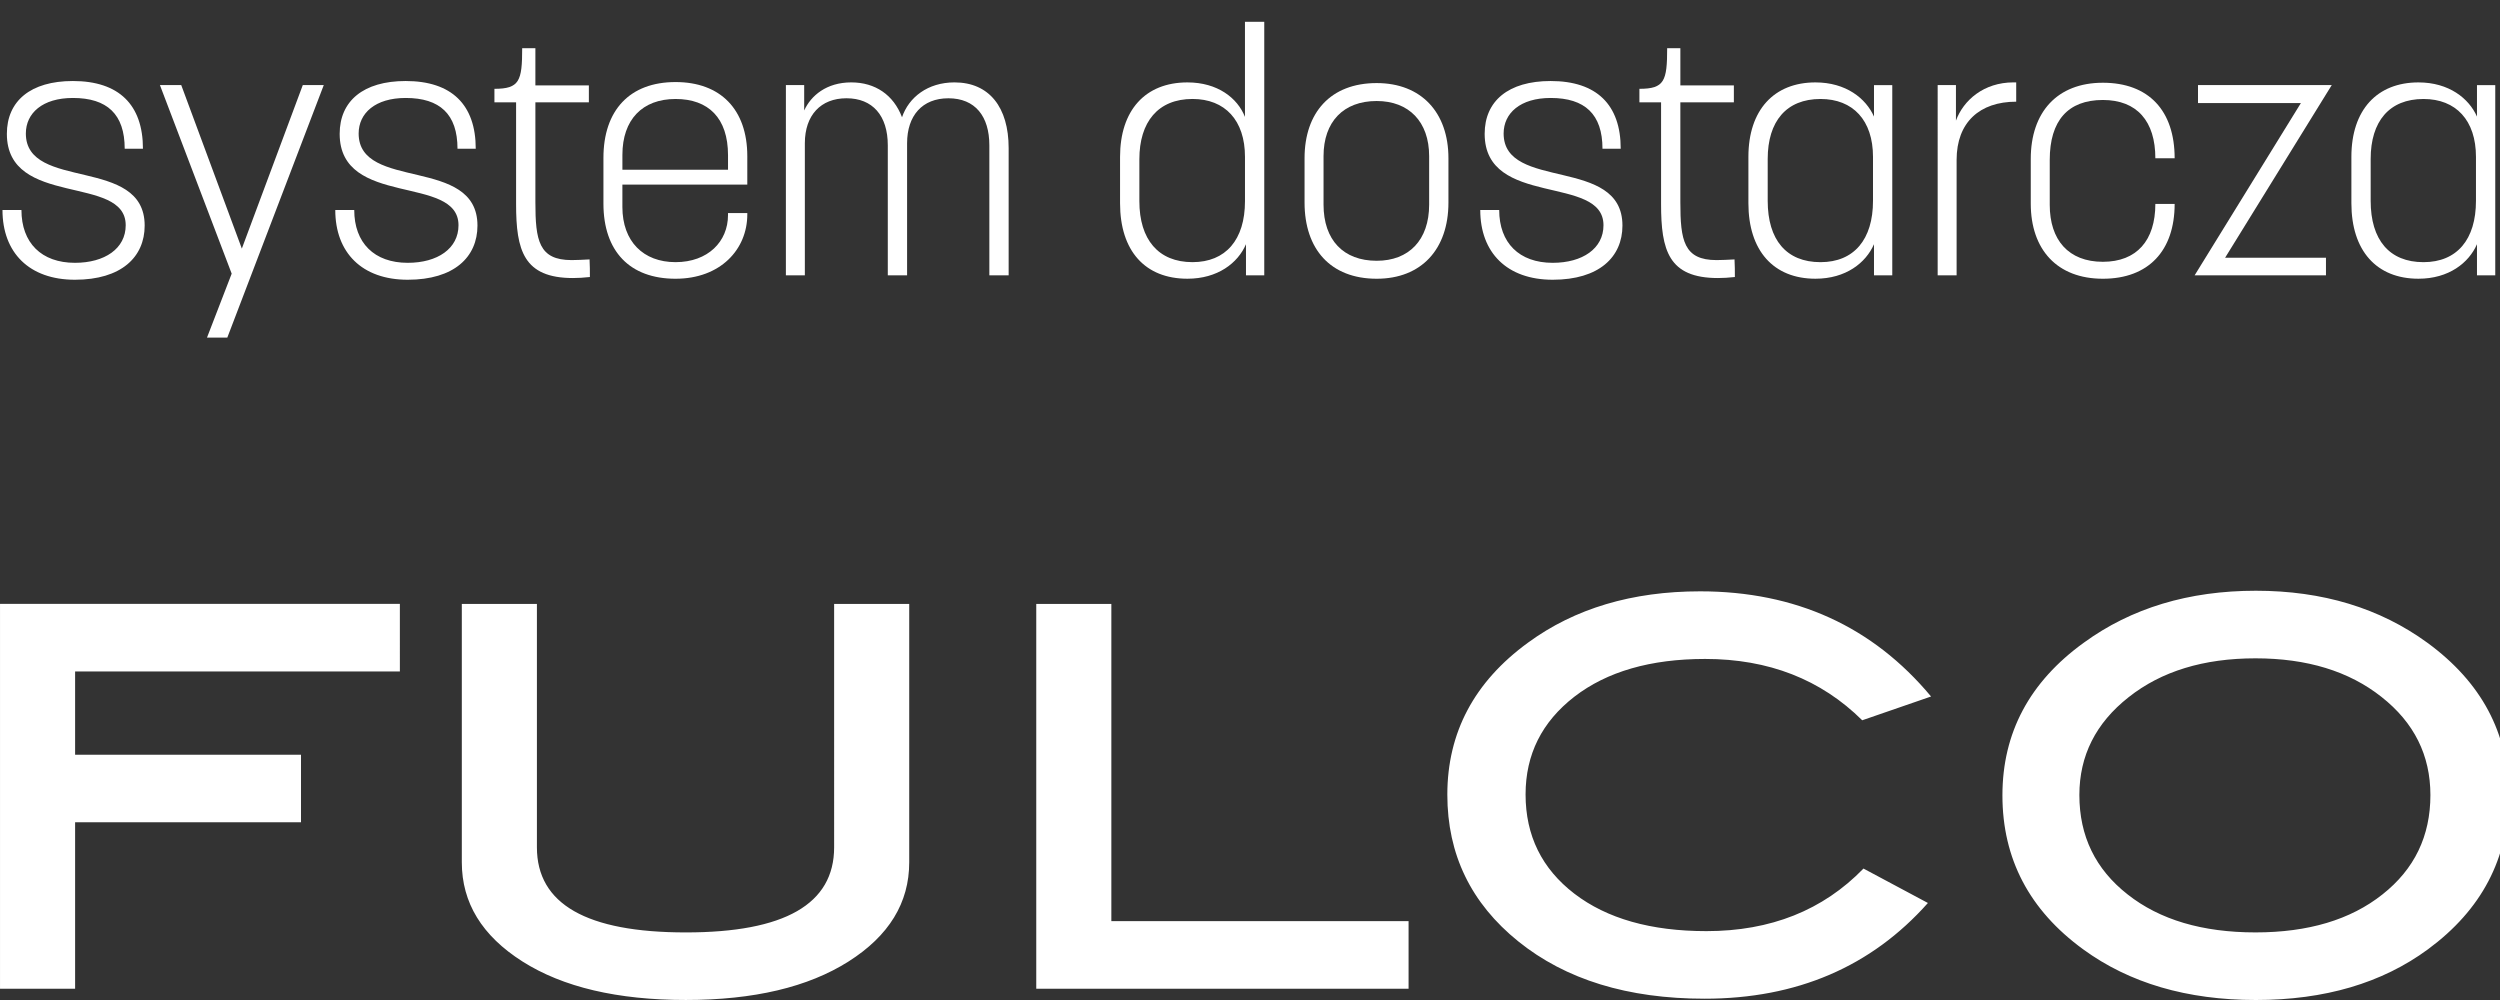 <?xml version="1.0" encoding="utf-8"?>
<!-- Generator: Adobe Illustrator 16.0.3, SVG Export Plug-In . SVG Version: 6.00 Build 0)  -->
<!DOCTYPE svg PUBLIC "-//W3C//DTD SVG 1.1//EN" "http://www.w3.org/Graphics/SVG/1.1/DTD/svg11.dtd">
<svg version="1.1" id="Warstwa_1" xmlns="http://www.w3.org/2000/svg" xmlns:xlink="http://www.w3.org/1999/xlink" x="0px" y="0px"
	 width="135px" height="54px" viewBox="180.184 13.406 135 54" enable-background="new 180.184 13.406 135 54" xml:space="preserve"
	>
<rect x="180.184" y="13.406" width="135" height="54" fill="#333333" stroke="none"/>
<path fill="#FFFFFF" d="M201.777,49.665H184.24v4.495h12.198v3.648H184.24v8.988h-4.055v-20.78h21.592V49.665L201.777,49.665z
	 M229.282,59.972c0,2.185-1.093,3.97-3.278,5.355c-2.185,1.385-5.114,2.078-8.786,2.078c-3.694,0-6.634-0.692-8.819-2.078
	c-2.185-1.386-3.277-3.171-3.277-5.355V46.017h4.055v13.145c0,3.063,2.681,4.595,8.042,4.595c5.339,0,8.008-1.531,8.008-4.595
	V46.017h4.055V59.972L229.282,59.972z M256.247,66.797h-20.105v-20.78h4.055v17.132h16.05V66.797L256.247,66.797z M284.461,51.017
	l-3.717,1.284c-2.23-2.208-5.057-3.312-8.481-3.312c-2.95,0-5.305,0.683-7.063,2.039c-1.757,1.363-2.635,3.12-2.635,5.277
	c0,2.225,0.878,4.01,2.635,5.36c1.758,1.347,4.135,2.022,7.13,2.022c3.47,0,6.297-1.126,8.482-3.379l3.479,1.859
	c-3.063,3.445-7.084,5.169-12.063,5.169c-4.146,0-7.496-1.031-10.054-3.093c-2.557-2.06-3.834-4.702-3.834-7.923
	c0-3.356,1.453-6.094,4.357-8.211c2.523-1.847,5.622-2.771,9.293-2.771C277.151,45.341,281.307,47.233,284.461,51.017
	L284.461,51.017z M315.65,56.356c0,3.401-1.452,6.172-4.357,8.313c-2.479,1.824-5.577,2.737-9.293,2.737
	c-3.717,0-6.826-0.913-9.326-2.737c-2.905-2.117-4.359-4.889-4.359-8.313c0-3.379,1.464-6.127,4.394-8.244
	c2.567-1.87,5.665-2.806,9.292-2.806c3.604,0,6.691,0.936,9.258,2.806C314.186,50.251,315.65,52.999,315.65,56.356L315.65,56.356z
	 M311.426,56.339c0-2.146-0.879-3.914-2.642-5.3c-1.756-1.391-4.026-2.083-6.803-2.083c-2.799,0-5.085,0.698-6.854,2.101
	c-1.773,1.396-2.657,3.159-2.657,5.282c0,2.214,0.866,4.004,2.607,5.367c1.734,1.368,4.037,2.05,6.904,2.05
	c2.844,0,5.13-0.682,6.854-2.05C310.565,60.343,311.426,58.553,311.426,56.339z"/>
<g>
	<path fill="#FFFFFF" d="M186.918,21.438c0-1.864-0.95-2.742-2.797-2.742c-1.645,0-2.541,0.822-2.541,1.919
		c0,3.126,6.416,1.207,6.416,4.972c0,1.7-1.261,2.925-3.766,2.925c-2.468,0-3.912-1.462-3.912-3.766h1.024
		c0,1.773,1.079,2.852,2.888,2.852c1.608,0,2.742-0.768,2.742-2.029c0-2.76-6.417-0.932-6.417-4.936c0-1.773,1.28-2.852,3.564-2.852
		c2.486,0,3.784,1.28,3.784,3.656H186.918z"/>
	<path fill="#FFFFFF" d="M191.361,31.638l1.334-3.455l-3.875-10.182h1.151l3.272,8.829l3.291-8.829h1.133l-5.209,13.637H191.361z"/>
	<path fill="#FFFFFF" d="M204.889,21.438c0-1.864-0.95-2.742-2.797-2.742c-1.645,0-2.541,0.822-2.541,1.919
		c0,3.126,6.416,1.207,6.416,4.972c0,1.7-1.261,2.925-3.766,2.925c-2.468,0-3.912-1.462-3.912-3.766h1.024
		c0,1.773,1.079,2.852,2.888,2.852c1.609,0,2.742-0.768,2.742-2.029c0-2.76-6.417-0.932-6.417-4.936c0-1.773,1.28-2.852,3.564-2.852
		c2.486,0,3.784,1.28,3.784,3.656H204.889z"/>
	<path fill="#FFFFFF" d="M211.983,18.933h-2.888v5.393c0,2.065,0.183,3.125,1.956,3.125c0.274,0,0.603-0.018,0.969-0.037
		c0.018,0.311,0.018,0.64,0.018,0.951c-0.329,0.037-0.64,0.055-0.914,0.055c-2.669,0-3.071-1.499-3.071-3.985v-5.502h-1.17v-0.731
		c1.353,0,1.499-0.42,1.499-2.194h0.713v2.011h2.888V18.933z"/>
	<path fill="#FFFFFF" d="M220.539,23.376h-6.746v1.207c0,1.864,1.133,2.979,2.87,2.979c1.755,0,2.833-1.115,2.833-2.541v-0.109
		h1.042v0.073c0,1.883-1.444,3.473-3.875,3.473c-2.468,0-3.894-1.48-3.894-4.058v-2.468c0-2.578,1.426-4.095,3.894-4.095
		c2.431,0,3.875,1.481,3.875,4.003V23.376z M213.793,22.572h5.704v-0.786c0-2.011-1.061-3.035-2.833-3.035
		c-1.792,0-2.87,1.115-2.87,3.016V22.572z"/>
	<path fill="#FFFFFF" d="M223.61,18.001v1.371c0.366-0.804,1.207-1.517,2.541-1.517c1.298,0,2.285,0.676,2.742,1.883
		c0.366-1.079,1.39-1.883,2.833-1.883c1.883,0,2.925,1.353,2.925,3.546v6.873h-1.042v-7.02c0-1.572-0.768-2.541-2.212-2.541
		c-1.407,0-2.23,0.933-2.23,2.431v7.129h-1.042v-7.02c0-1.608-0.823-2.541-2.23-2.541c-1.39,0-2.249,0.914-2.249,2.431v7.129h-1.024
		V18.001H223.61z"/>
	<path fill="#FFFFFF" d="M240.667,24.381v-2.504c0-2.504,1.353-4.021,3.638-4.021c1.627,0,2.706,0.841,3.107,1.864v-5.137h1.042
		v13.692h-0.987v-1.682c-0.438,1.023-1.535,1.864-3.162,1.864C242.02,28.457,240.667,26.958,240.667,24.381z M247.413,24.271v-2.395
		c0-1.974-1.079-3.126-2.833-3.126c-1.864,0-2.87,1.243-2.87,3.254v2.267c0,2.066,1.023,3.291,2.87,3.291
		C246.371,27.562,247.413,26.355,247.413,24.271z"/>
	<path fill="#FFFFFF" d="M250.63,24.344V21.95c0-2.468,1.408-4.058,3.894-4.058c2.413,0,3.876,1.59,3.876,4.058v2.395
		c0,2.522-1.463,4.113-3.876,4.113C252.039,28.457,250.63,26.867,250.63,24.344z M257.358,24.454V21.84
		c0-1.865-1.097-2.979-2.834-2.979c-1.791,0-2.869,1.115-2.869,2.979v2.614c0,1.919,1.078,3.034,2.869,3.034
		C256.261,27.489,257.358,26.373,257.358,24.454z"/>
	<path fill="#FFFFFF" d="M266.718,21.438c0-1.864-0.951-2.742-2.797-2.742c-1.646,0-2.541,0.822-2.541,1.919
		c0,3.126,6.416,1.207,6.416,4.972c0,1.7-1.262,2.925-3.766,2.925c-2.468,0-3.912-1.462-3.912-3.766h1.023
		c0,1.773,1.079,2.852,2.889,2.852c1.608,0,2.742-0.768,2.742-2.029c0-2.76-6.416-0.932-6.416-4.936
		c0-1.773,1.279-2.852,3.564-2.852c2.485,0,3.783,1.28,3.783,3.656H266.718z"/>
	<path fill="#FFFFFF" d="M273.812,18.933h-2.889v5.393c0,2.065,0.183,3.125,1.956,3.125c0.274,0,0.604-0.018,0.969-0.037
		c0.019,0.311,0.019,0.64,0.019,0.951c-0.329,0.037-0.64,0.055-0.914,0.055c-2.669,0-3.071-1.499-3.071-3.985v-5.502h-1.17v-0.731
		c1.353,0,1.499-0.42,1.499-2.194h0.713v2.011h2.889V18.933z"/>
	<path fill="#FFFFFF" d="M274.598,24.381v-2.504c0-2.541,1.39-4.021,3.62-4.021c1.645,0,2.724,0.859,3.162,1.846v-1.7h0.987v10.273
		h-0.987v-1.682c-0.438,1.005-1.518,1.864-3.162,1.864C275.952,28.457,274.598,26.94,274.598,24.381z M281.326,24.253v-2.376
		c0-1.974-1.079-3.126-2.834-3.126c-1.846,0-2.852,1.207-2.852,3.236v2.267c0,2.102,1.006,3.309,2.852,3.309
		C280.302,27.562,281.326,26.337,281.326,24.253z"/>
	<path fill="#FFFFFF" d="M289.059,17.855v1.042c-1.975,0-3.218,1.115-3.218,3.144v6.233h-1.023V18.001h0.987v1.919
		c0.402-1.097,1.499-2.065,3.107-2.065C288.95,17.855,289.059,17.855,289.059,17.855z"/>
	<path fill="#FFFFFF" d="M296.573,21.95c0-1.993-0.987-3.145-2.834-3.145c-1.883,0-2.869,1.115-2.869,3.236v2.431
		c0,1.883,1.005,3.071,2.869,3.071c1.828,0,2.834-1.151,2.834-3.125h1.042c0,2.522-1.407,4.04-3.876,4.04
		c-2.468,0-3.894-1.572-3.894-4.058v-2.413c0-2.523,1.426-4.113,3.894-4.113c2.469,0,3.876,1.499,3.876,4.077H296.573z"/>
	<path fill="#FFFFFF" d="M298.877,18.001h7.221l-5.759,9.323h5.447v0.951h-7.093l5.74-9.305h-5.557V18.001z"/>
	<path fill="#FFFFFF" d="M307.159,24.381v-2.504c0-2.541,1.39-4.021,3.62-4.021c1.645,0,2.724,0.859,3.162,1.846v-1.7h0.987v10.273
		h-0.987v-1.682c-0.438,1.005-1.518,1.864-3.162,1.864C308.512,28.457,307.159,26.94,307.159,24.381z M313.886,24.253v-2.376
		c0-1.974-1.079-3.126-2.834-3.126c-1.846,0-2.852,1.207-2.852,3.236v2.267c0,2.102,1.006,3.309,2.852,3.309
		C312.863,27.562,313.886,26.337,313.886,24.253z"/>
</g>
</svg>
